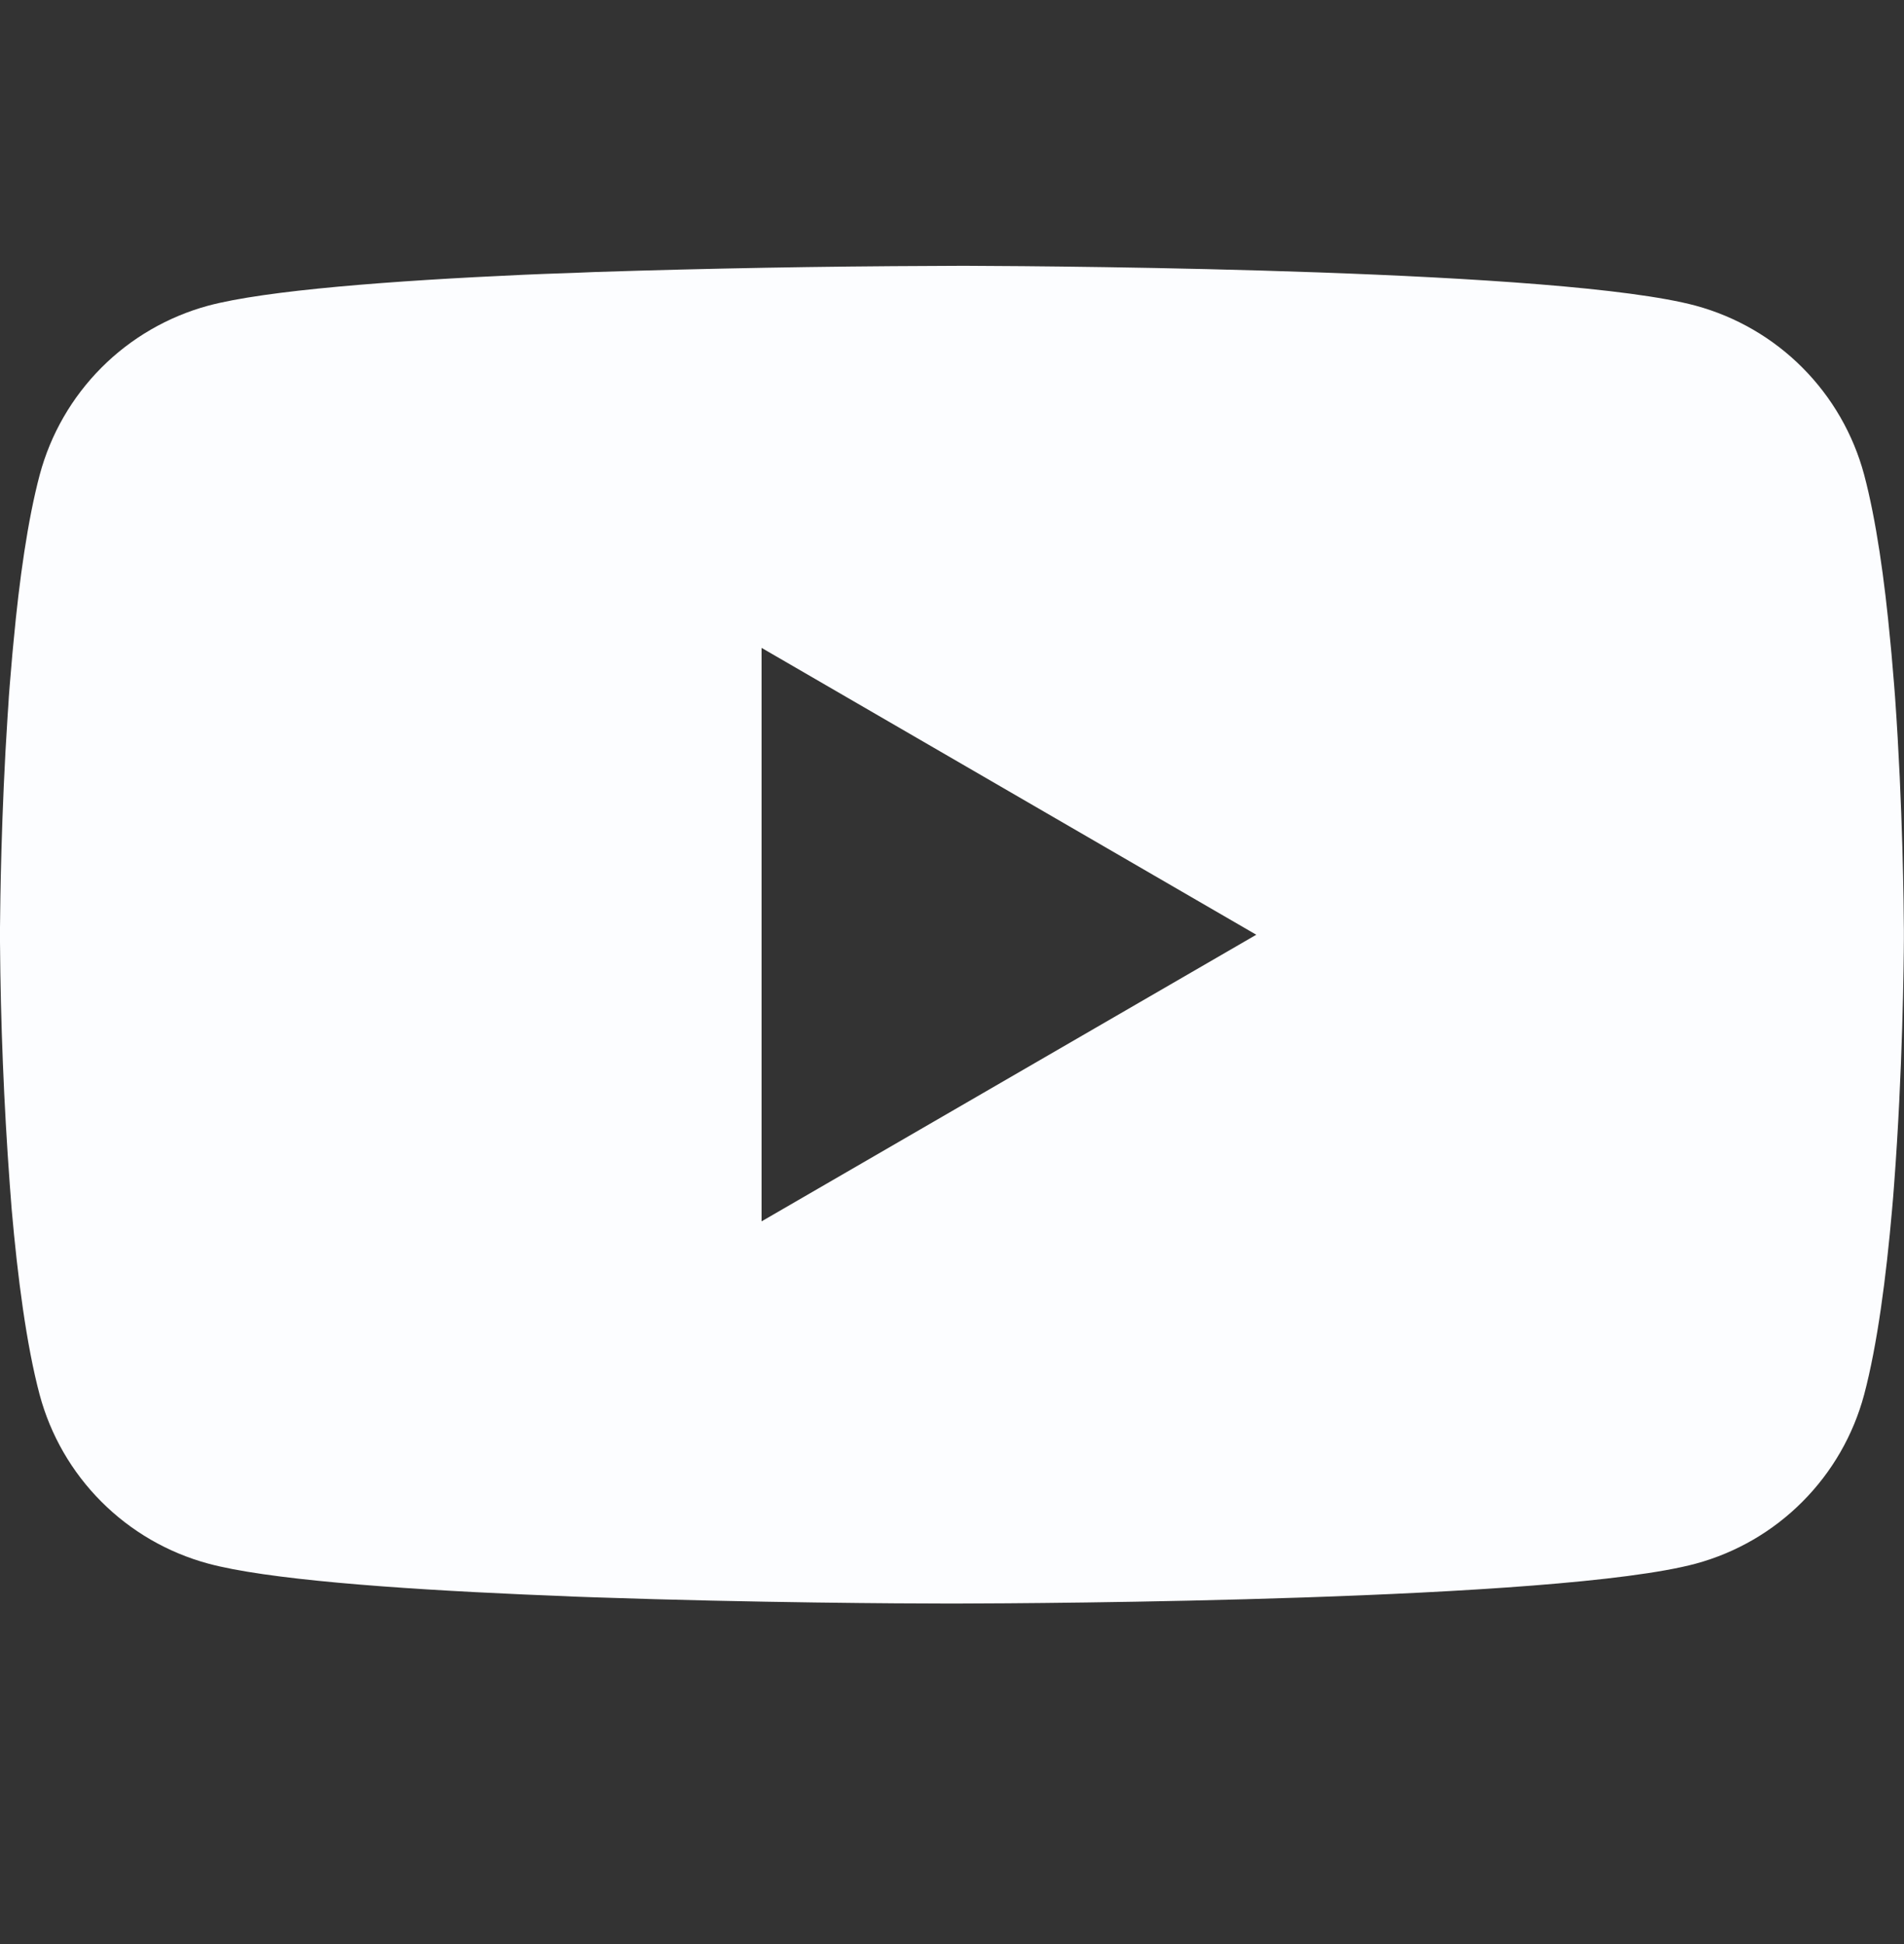 <svg width="48" height="49" viewBox="0 0 48 49" fill="none" xmlns="http://www.w3.org/2000/svg">
<rect x="0" y="0" width="48" height="49" fill="#333333" stroke="none"/>
<path d="M24.153 6.7H24.42C26.886 6.709 39.381 6.799 42.75 7.705C43.769 7.982 44.697 8.521 45.441 9.268C46.186 10.016 46.722 10.946 46.995 11.965C47.298 13.105 47.511 14.614 47.655 16.171L47.685 16.483L47.751 17.263L47.775 17.575C47.97 20.317 47.994 22.885 47.997 23.446V23.671C47.994 24.253 47.967 26.995 47.751 29.851L47.727 30.166L47.7 30.478C47.55 32.194 47.328 33.898 46.995 35.152C46.722 36.172 46.186 37.102 45.441 37.849C44.697 38.597 43.769 39.136 42.75 39.412C39.27 40.348 26.043 40.414 24.21 40.417H23.784C22.857 40.417 19.023 40.399 15.003 40.261L14.493 40.243L14.232 40.231L13.719 40.21L13.206 40.189C9.876 40.042 6.705 39.805 5.244 39.409C4.226 39.133 3.298 38.594 2.553 37.847C1.808 37.1 1.272 36.171 0.999 35.152C0.666 33.901 0.444 32.194 0.294 30.478L0.27 30.163L0.246 29.851C0.097 27.818 0.015 25.781 0 23.743L0 23.374C0.006 22.729 0.03 20.5 0.192 18.04L0.213 17.731L0.222 17.575L0.246 17.263L0.312 16.483L0.342 16.171C0.486 14.614 0.699 13.102 1.002 11.965C1.275 10.946 1.811 10.016 2.556 9.268C3.3 8.521 4.229 7.982 5.247 7.705C6.708 7.315 9.879 7.075 13.209 6.925L13.719 6.904L14.235 6.886L14.493 6.877L15.006 6.856C17.861 6.764 20.717 6.713 23.574 6.703L24.153 6.7ZM19.2 16.33V30.784L31.671 23.56L19.2 16.33Z" fill="#FCFDFF"/>
</svg>

